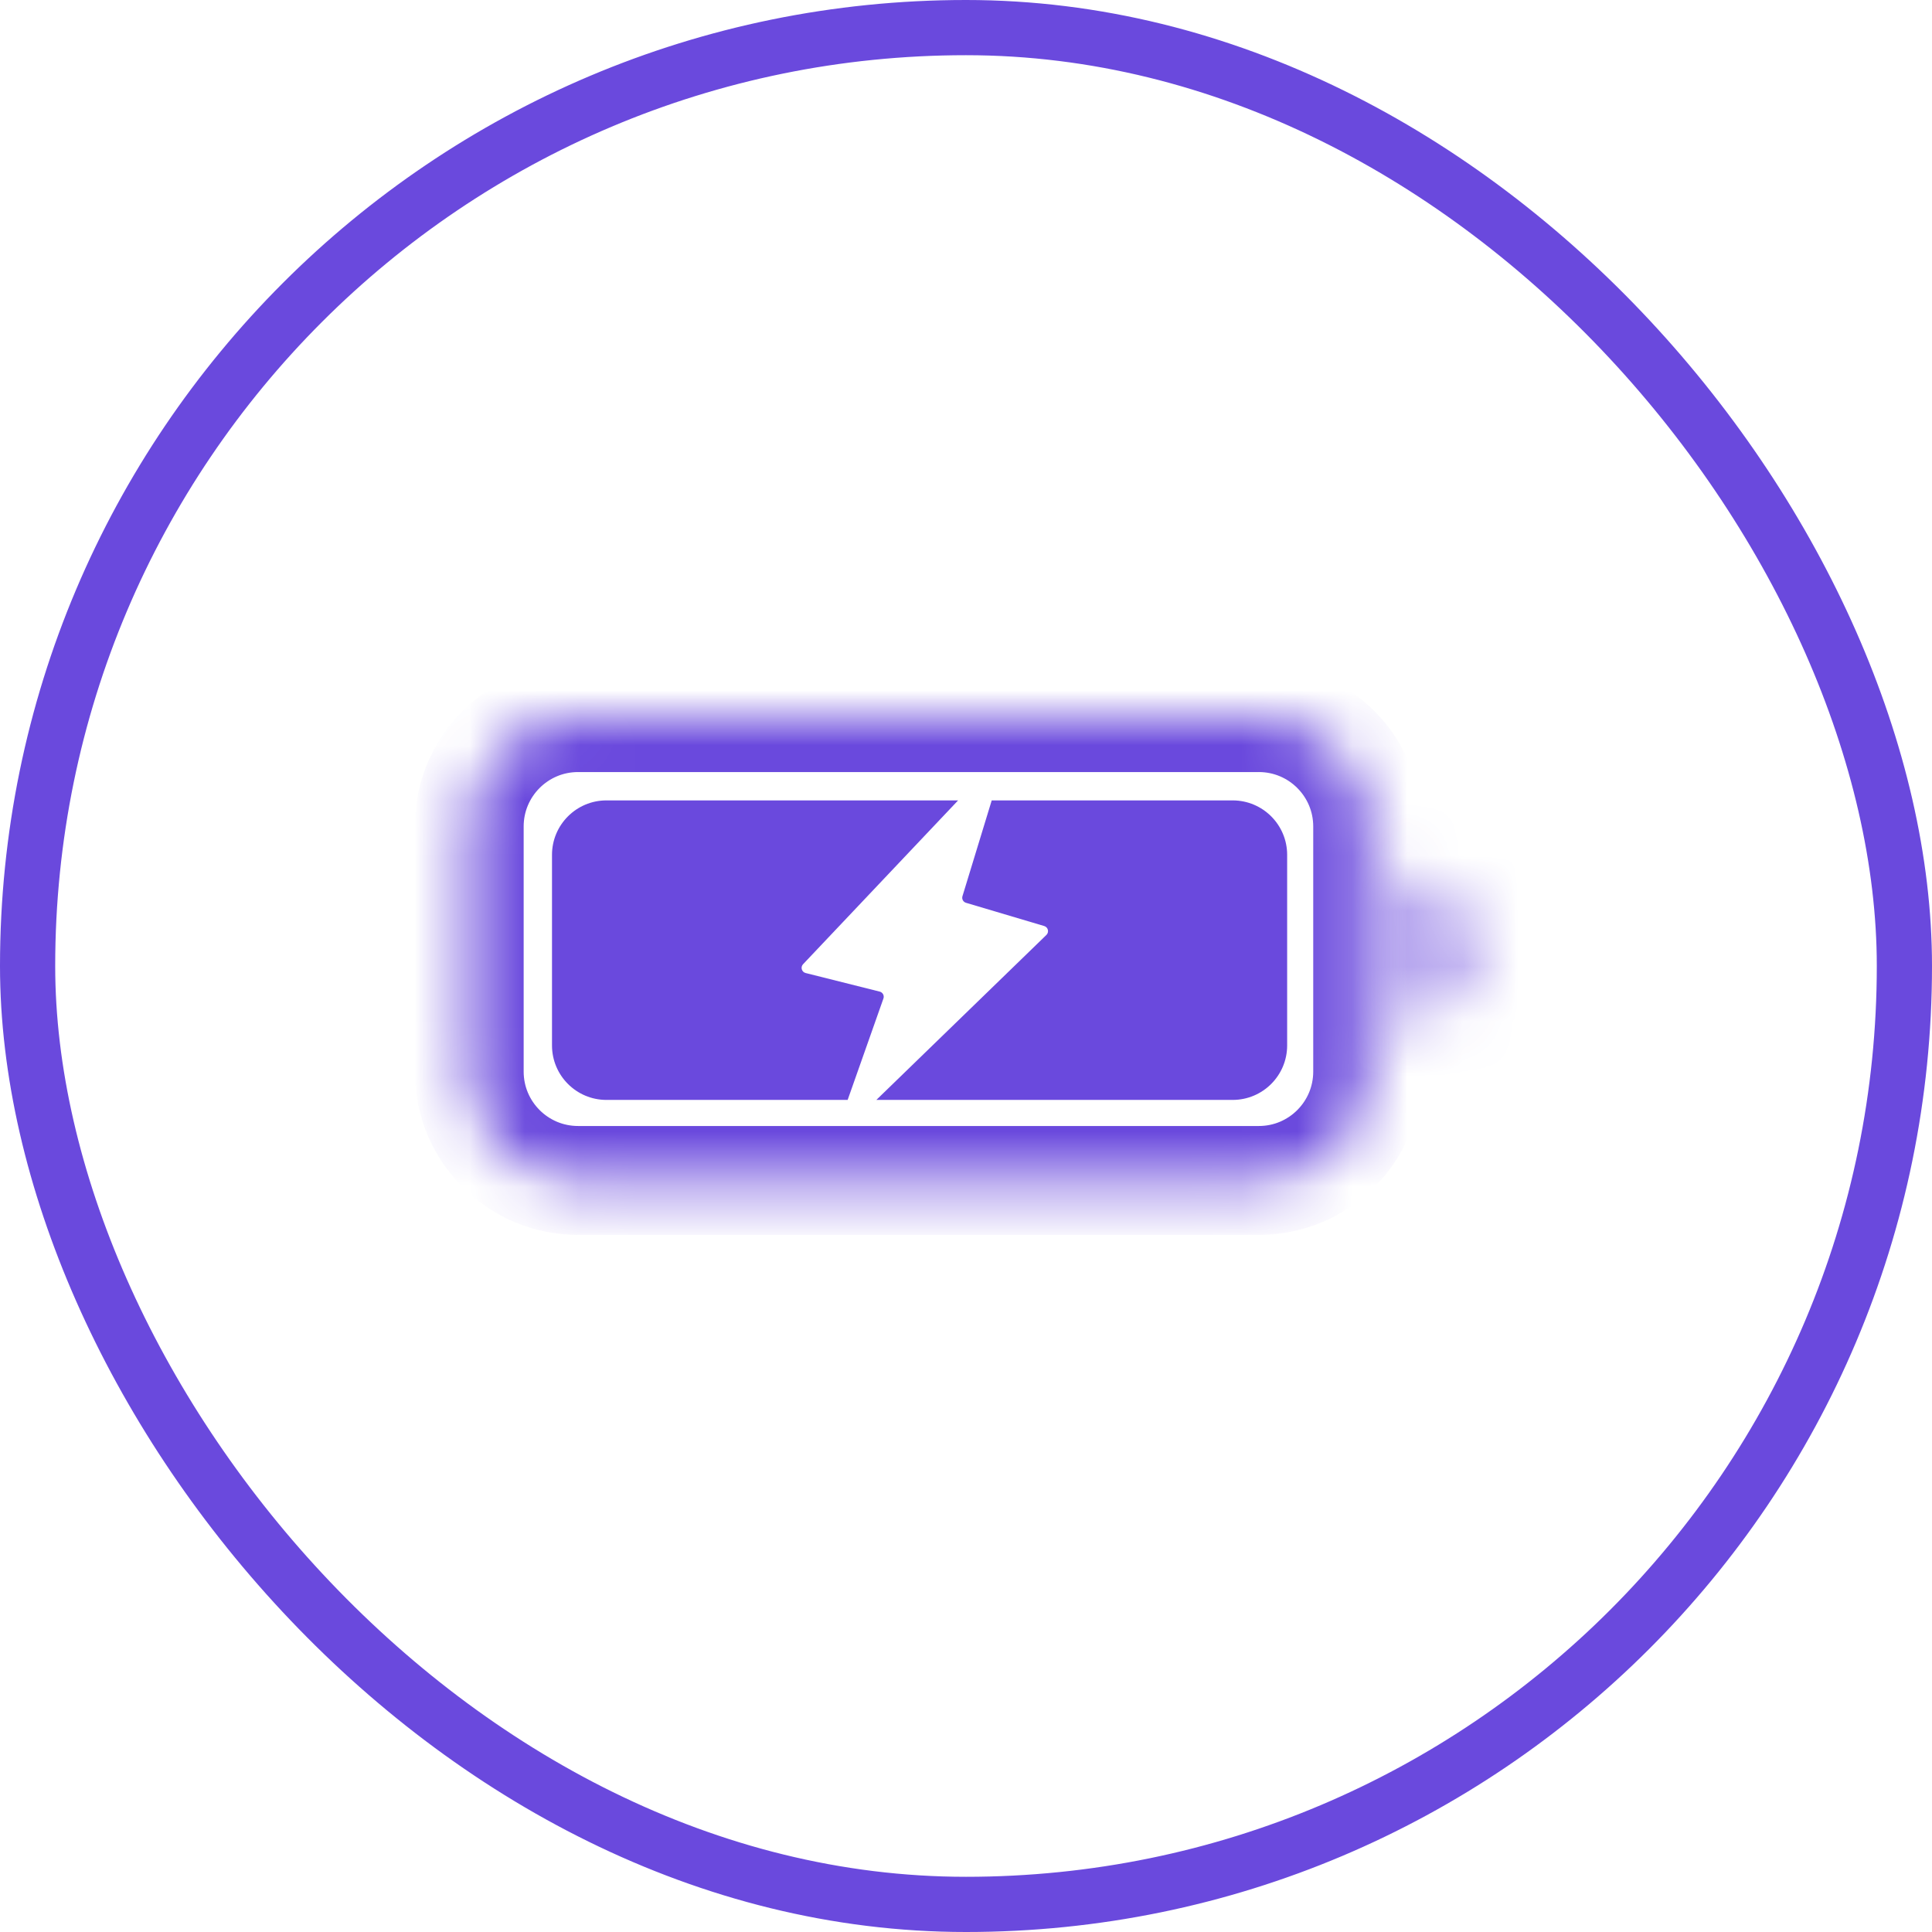 <svg width="35" height="35" viewBox="0 0 35 35" fill="none" xmlns="http://www.w3.org/2000/svg">
<rect x="0.5" y="0.5" width="34" height="34" rx="17" stroke="#6A49DD"/>
<mask id="mask0_1392_437" style="mask-type:alpha" maskUnits="userSpaceOnUse" x="8" y="13" width="17" height="9">
<path fill-rule="evenodd" clip-rule="evenodd" d="M10.473 13H22.805C23.894 13 24.777 13.883 24.777 14.973V19.412C24.777 20.502 23.894 21.385 22.805 21.385H10.473C9.383 21.385 8.5 20.502 8.5 19.412V14.973C8.5 13.883 9.383 13 10.473 13Z" fill="black"/>
</mask>
<g mask="url(#mask0_1392_437)">
<path d="M10.473 13H22.805V13C23.894 13 24.777 13.883 24.777 14.973V19.412V19.412C24.777 20.502 23.894 21.385 22.805 21.385H10.473V21.385C9.383 21.385 8.5 20.502 8.5 19.412V14.973V14.973C8.5 13.883 9.383 13 10.473 13Z" stroke="#6A49DD" stroke-width="1.973"/>
</g>
<mask id="mask1_1392_437" style="mask-type:alpha" maskUnits="userSpaceOnUse" x="25" y="15" width="2" height="4">
<path d="M25.518 15.713V18.673C26.113 18.422 26.5 17.839 26.5 17.193C26.5 16.547 26.113 15.964 25.518 15.713Z" fill="black"/>
</mask>
<g mask="url(#mask1_1392_437)">
<path d="M21.818 12.014H30.2V22.372H21.818V12.014Z" fill="#6A49DD"/>
</g>
<path fill-rule="evenodd" clip-rule="evenodd" d="M17.436 16.235C17.42 16.286 17.449 16.34 17.5 16.355L18.917 16.776C18.988 16.797 19.009 16.886 18.957 16.937L15.876 19.926H22.331C22.876 19.926 23.318 19.484 23.318 18.939V15.486C23.318 14.942 22.876 14.5 22.331 14.5H17.966L17.436 16.235ZM17.357 14.5L14.548 17.468C14.498 17.521 14.523 17.609 14.594 17.627L15.937 17.964C15.992 17.978 16.023 18.036 16.004 18.089L15.356 19.926H10.986C10.442 19.926 10 19.484 10 18.939V15.486C10 14.942 10.442 14.5 10.986 14.5H17.357Z" fill="#6A49DD"/>
</svg>
